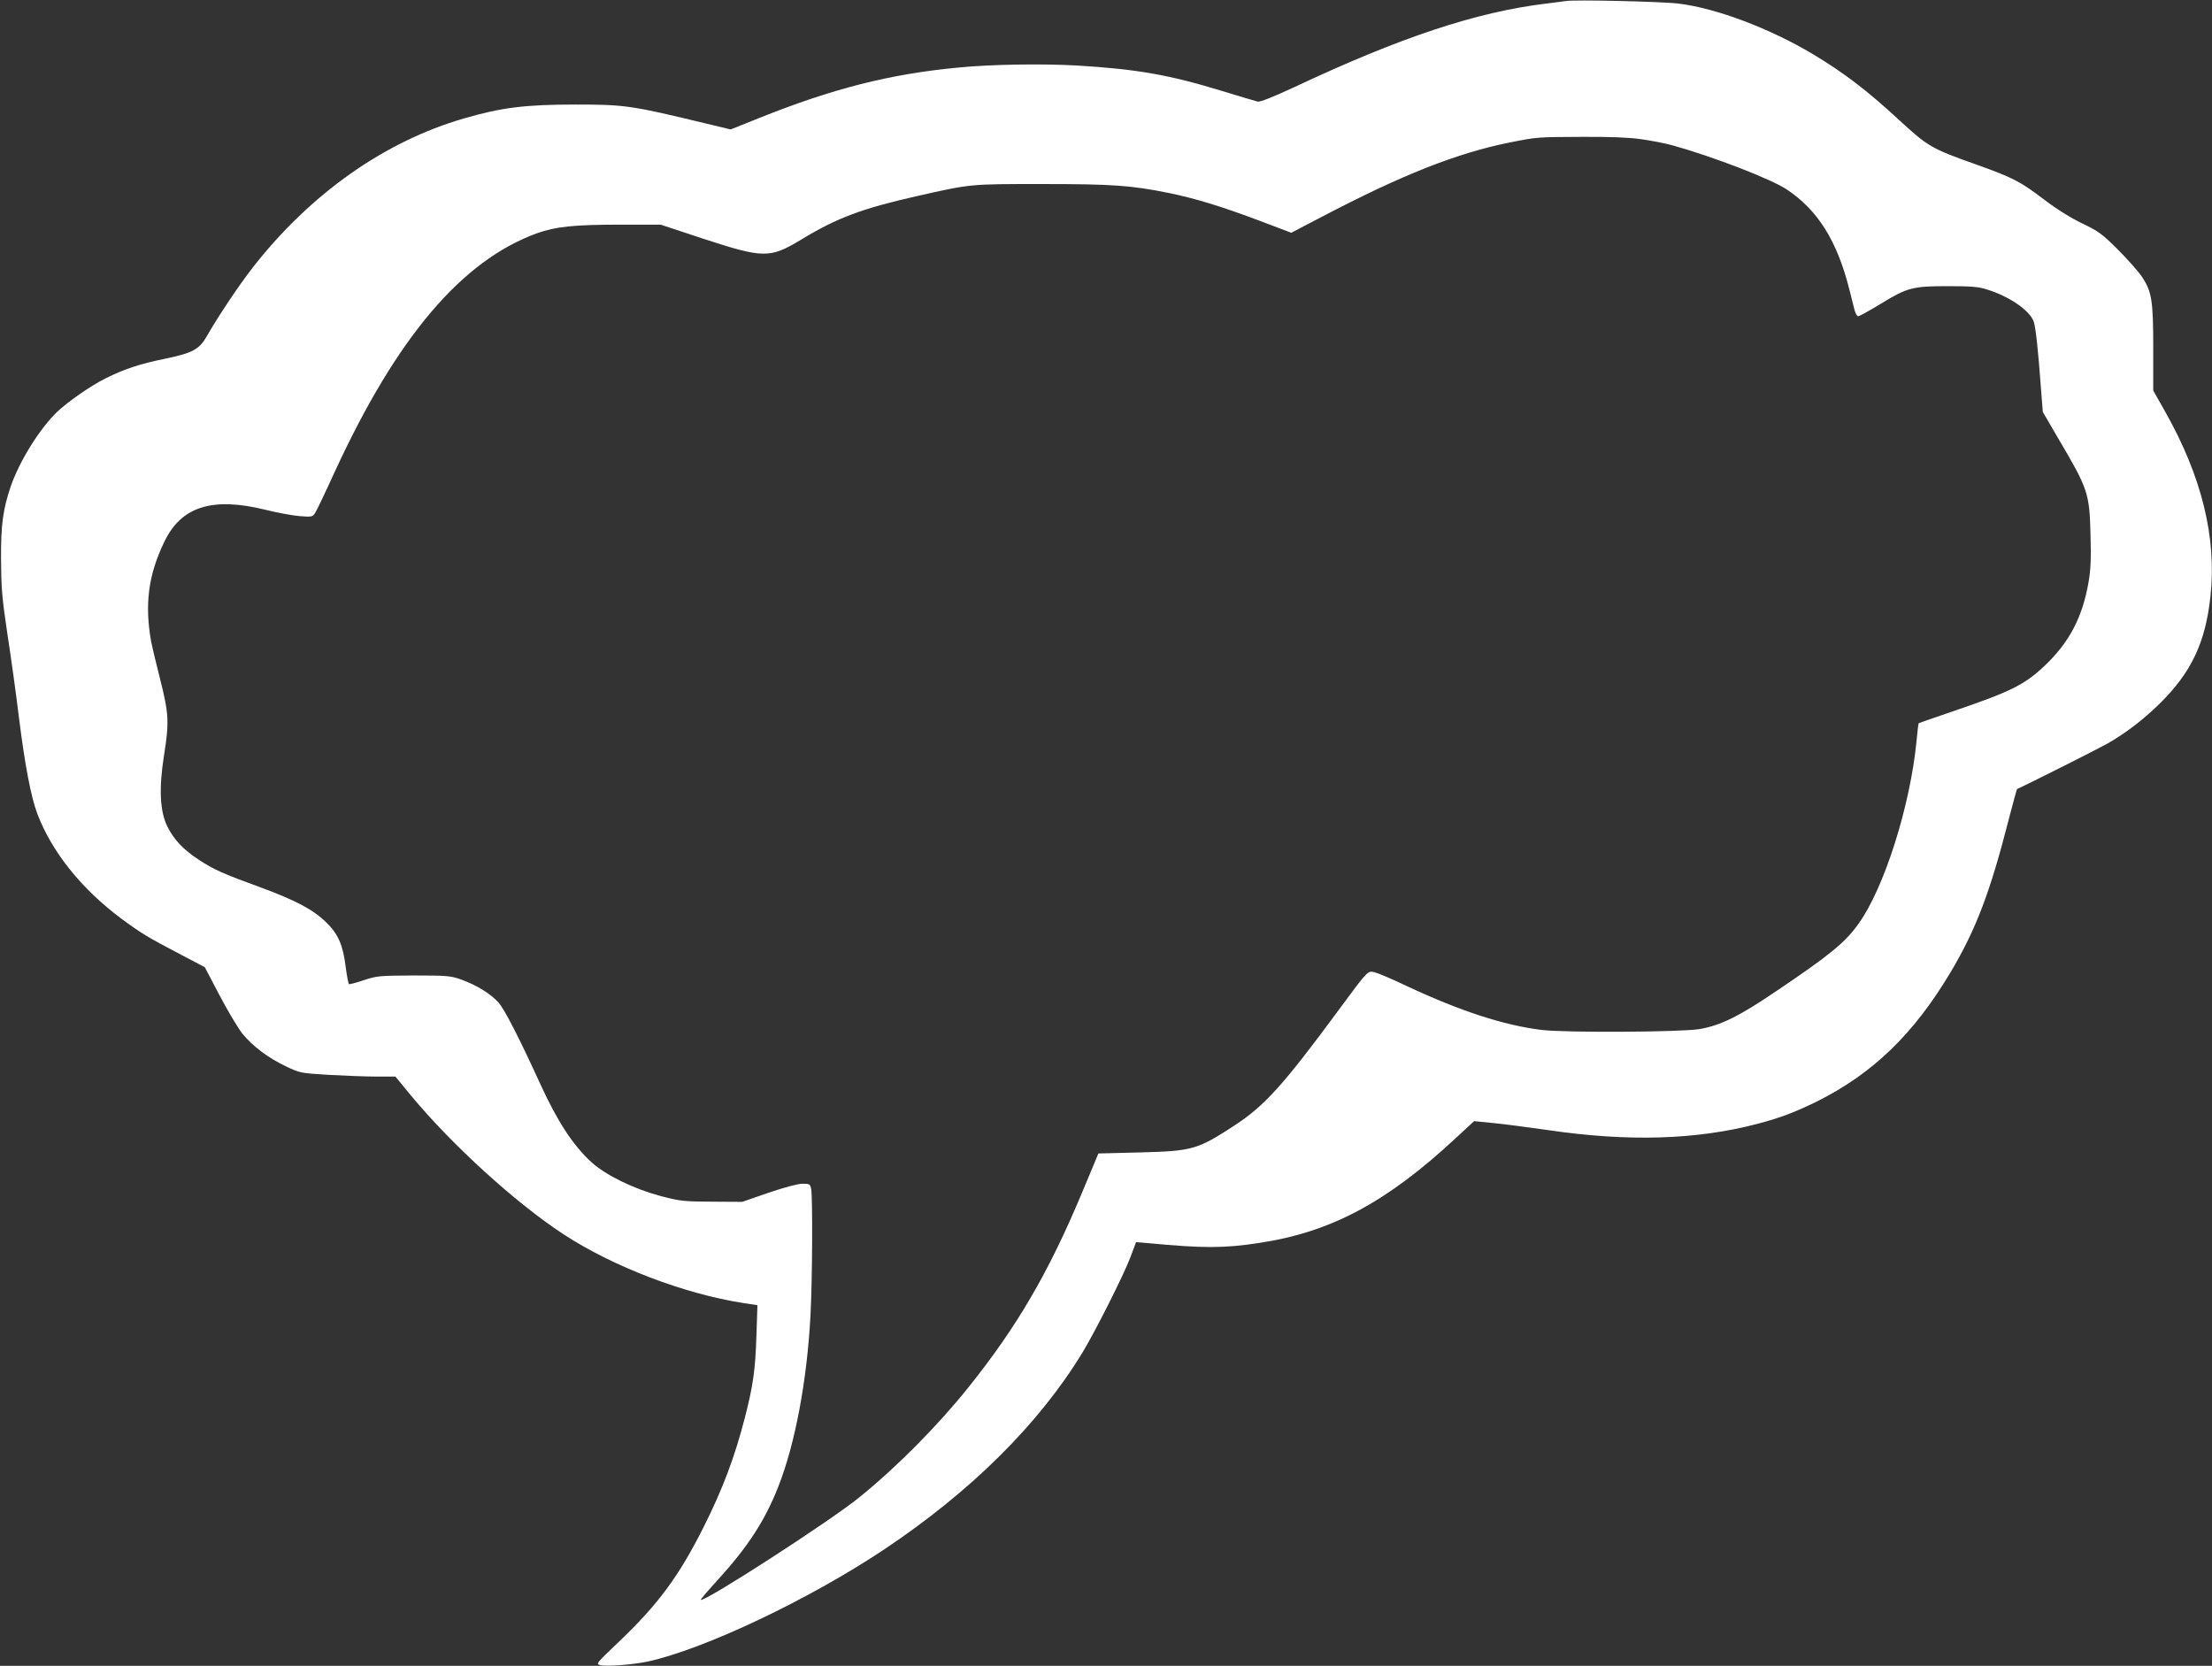 <?xml version="1.0" standalone="no"?>
<!DOCTYPE svg PUBLIC "-//W3C//DTD SVG 20010904//EN"
 "http://www.w3.org/TR/2001/REC-SVG-20010904/DTD/svg10.dtd">
<svg version="1.0" xmlns="http://www.w3.org/2000/svg"
 width="1280pt" height="964pt" viewBox="0 0 1280 964"
 preserveAspectRatio="xMidYMid meet">
<rect x="0" y="0" width="1280" height="964" fill="#333333" stroke="none"/>
<g transform="translate(0,964) scale(0.1,-0.1)"
fill="#ffffff" stroke="none">
<path d="M9060 9634 c-14 -2 -65 -9 -115 -15 -403 -49 -840 -194 -1457 -484
-123 -57 -196 -86 -210 -83 -13 3 -106 31 -208 62 -308 94 -492 126 -840 147
-198 11 -495 7 -685 -12 -395 -37 -729 -122 -1157 -294 l-160 -64 -142 34
c-434 105 -470 110 -756 110 -290 0 -427 -17 -644 -80 -460 -133 -888 -435
-1221 -860 -79 -101 -201 -283 -265 -395 -46 -82 -82 -102 -245 -136 -147 -30
-237 -60 -345 -114 -86 -43 -215 -133 -279 -193 -102 -98 -218 -285 -269 -432
-45 -134 -57 -220 -56 -420 1 -166 5 -221 37 -435 21 -135 51 -353 67 -485 34
-271 69 -457 106 -554 83 -220 256 -436 486 -607 114 -84 149 -106 348 -210
l135 -71 85 -162 c47 -90 107 -190 133 -223 60 -73 147 -139 252 -189 79 -38
83 -39 245 -49 91 -5 215 -10 277 -10 l111 0 93 -113 c235 -283 605 -620 879
-799 287 -188 700 -346 1044 -399 l79 -12 -6 -181 c-6 -191 -19 -286 -68 -475
-58 -224 -128 -410 -235 -623 -144 -288 -265 -452 -494 -670 -130 -124 -133
-127 -106 -134 37 -9 191 3 275 21 328 72 931 358 1365 647 505 337 899 728
1151 1143 75 124 239 450 276 549 l33 88 71 -6 c316 -30 438 -30 640 1 415 62
738 234 1139 607 l106 98 112 -11 c62 -6 205 -25 318 -41 463 -68 856 -56
1208 36 134 35 222 69 346 130 324 162 560 390 774 749 145 244 228 460 336
884 25 95 46 174 48 175 59 26 466 231 523 263 108 62 206 137 302 231 183
180 265 353 294 620 37 340 -50 694 -261 1068 l-70 124 0 243 c0 278 -8 328
-65 415 -21 31 -84 102 -140 158 -91 91 -112 106 -206 151 -66 32 -147 82
-219 137 -141 107 -179 127 -400 206 -254 90 -275 103 -440 255 -185 171 -320
274 -500 382 -248 148 -556 265 -775 292 -90 12 -608 24 -655 15z m433 -799
c59 -8 142 -24 185 -36 237 -66 568 -194 661 -255 180 -120 291 -297 362 -577
11 -45 25 -99 30 -119 5 -21 15 -38 22 -38 7 0 64 32 127 70 156 96 187 104
390 104 131 0 177 -3 224 -18 133 -40 254 -124 275 -189 11 -35 25 -161 41
-382 l11 -139 88 -151 c174 -295 182 -317 188 -560 4 -138 1 -202 -11 -272
-36 -208 -113 -353 -259 -490 -116 -108 -193 -146 -537 -263 -102 -35 -186
-64 -187 -65 -2 -1 -8 -48 -13 -106 -37 -375 -187 -848 -335 -1054 -78 -110
-167 -182 -477 -391 -215 -146 -322 -198 -442 -219 -106 -18 -778 -22 -916 -5
-219 27 -470 109 -780 254 -85 41 -169 76 -187 80 -39 9 -37 11 -206 -218
-319 -433 -429 -555 -602 -668 -216 -141 -244 -149 -549 -157 l-240 -6 -96
-230 c-193 -461 -376 -774 -655 -1122 -179 -224 -418 -465 -635 -640 -172
-139 -898 -608 -915 -591 -2 2 43 55 101 118 172 189 271 342 347 535 98 248
167 615 187 993 11 209 13 682 4 731 -6 29 -9 31 -50 31 -26 0 -104 -21 -196
-52 l-153 -53 -175 1 c-163 1 -183 3 -295 32 -157 42 -318 120 -402 196 -107
98 -197 235 -298 456 -118 259 -204 426 -239 467 -44 50 -127 102 -216 134
-61 22 -79 24 -275 24 -200 -1 -214 -2 -289 -27 -44 -15 -83 -25 -87 -23 -3 3
-12 48 -19 102 -15 124 -44 190 -113 256 -76 74 -177 127 -377 201 -220 80
-273 104 -357 159 -91 59 -148 119 -185 195 -43 88 -49 220 -19 410 31 194 28
243 -23 444 -24 95 -47 191 -51 213 -39 218 -17 389 77 582 98 203 279 259
588 182 69 -17 157 -33 196 -36 68 -5 73 -4 87 18 9 13 61 122 116 243 358
775 733 1218 1168 1376 110 39 211 50 492 50 l224 0 245 -81 c349 -114 386
-115 564 -8 210 128 355 182 673 254 316 71 302 70 725 70 412 0 515 -8 730
-51 161 -33 309 -79 533 -163 l179 -68 182 95 c458 240 777 366 1080 427 161
32 157 32 421 33 151 1 267 -3 338 -13z"/>
</g>
</svg>

